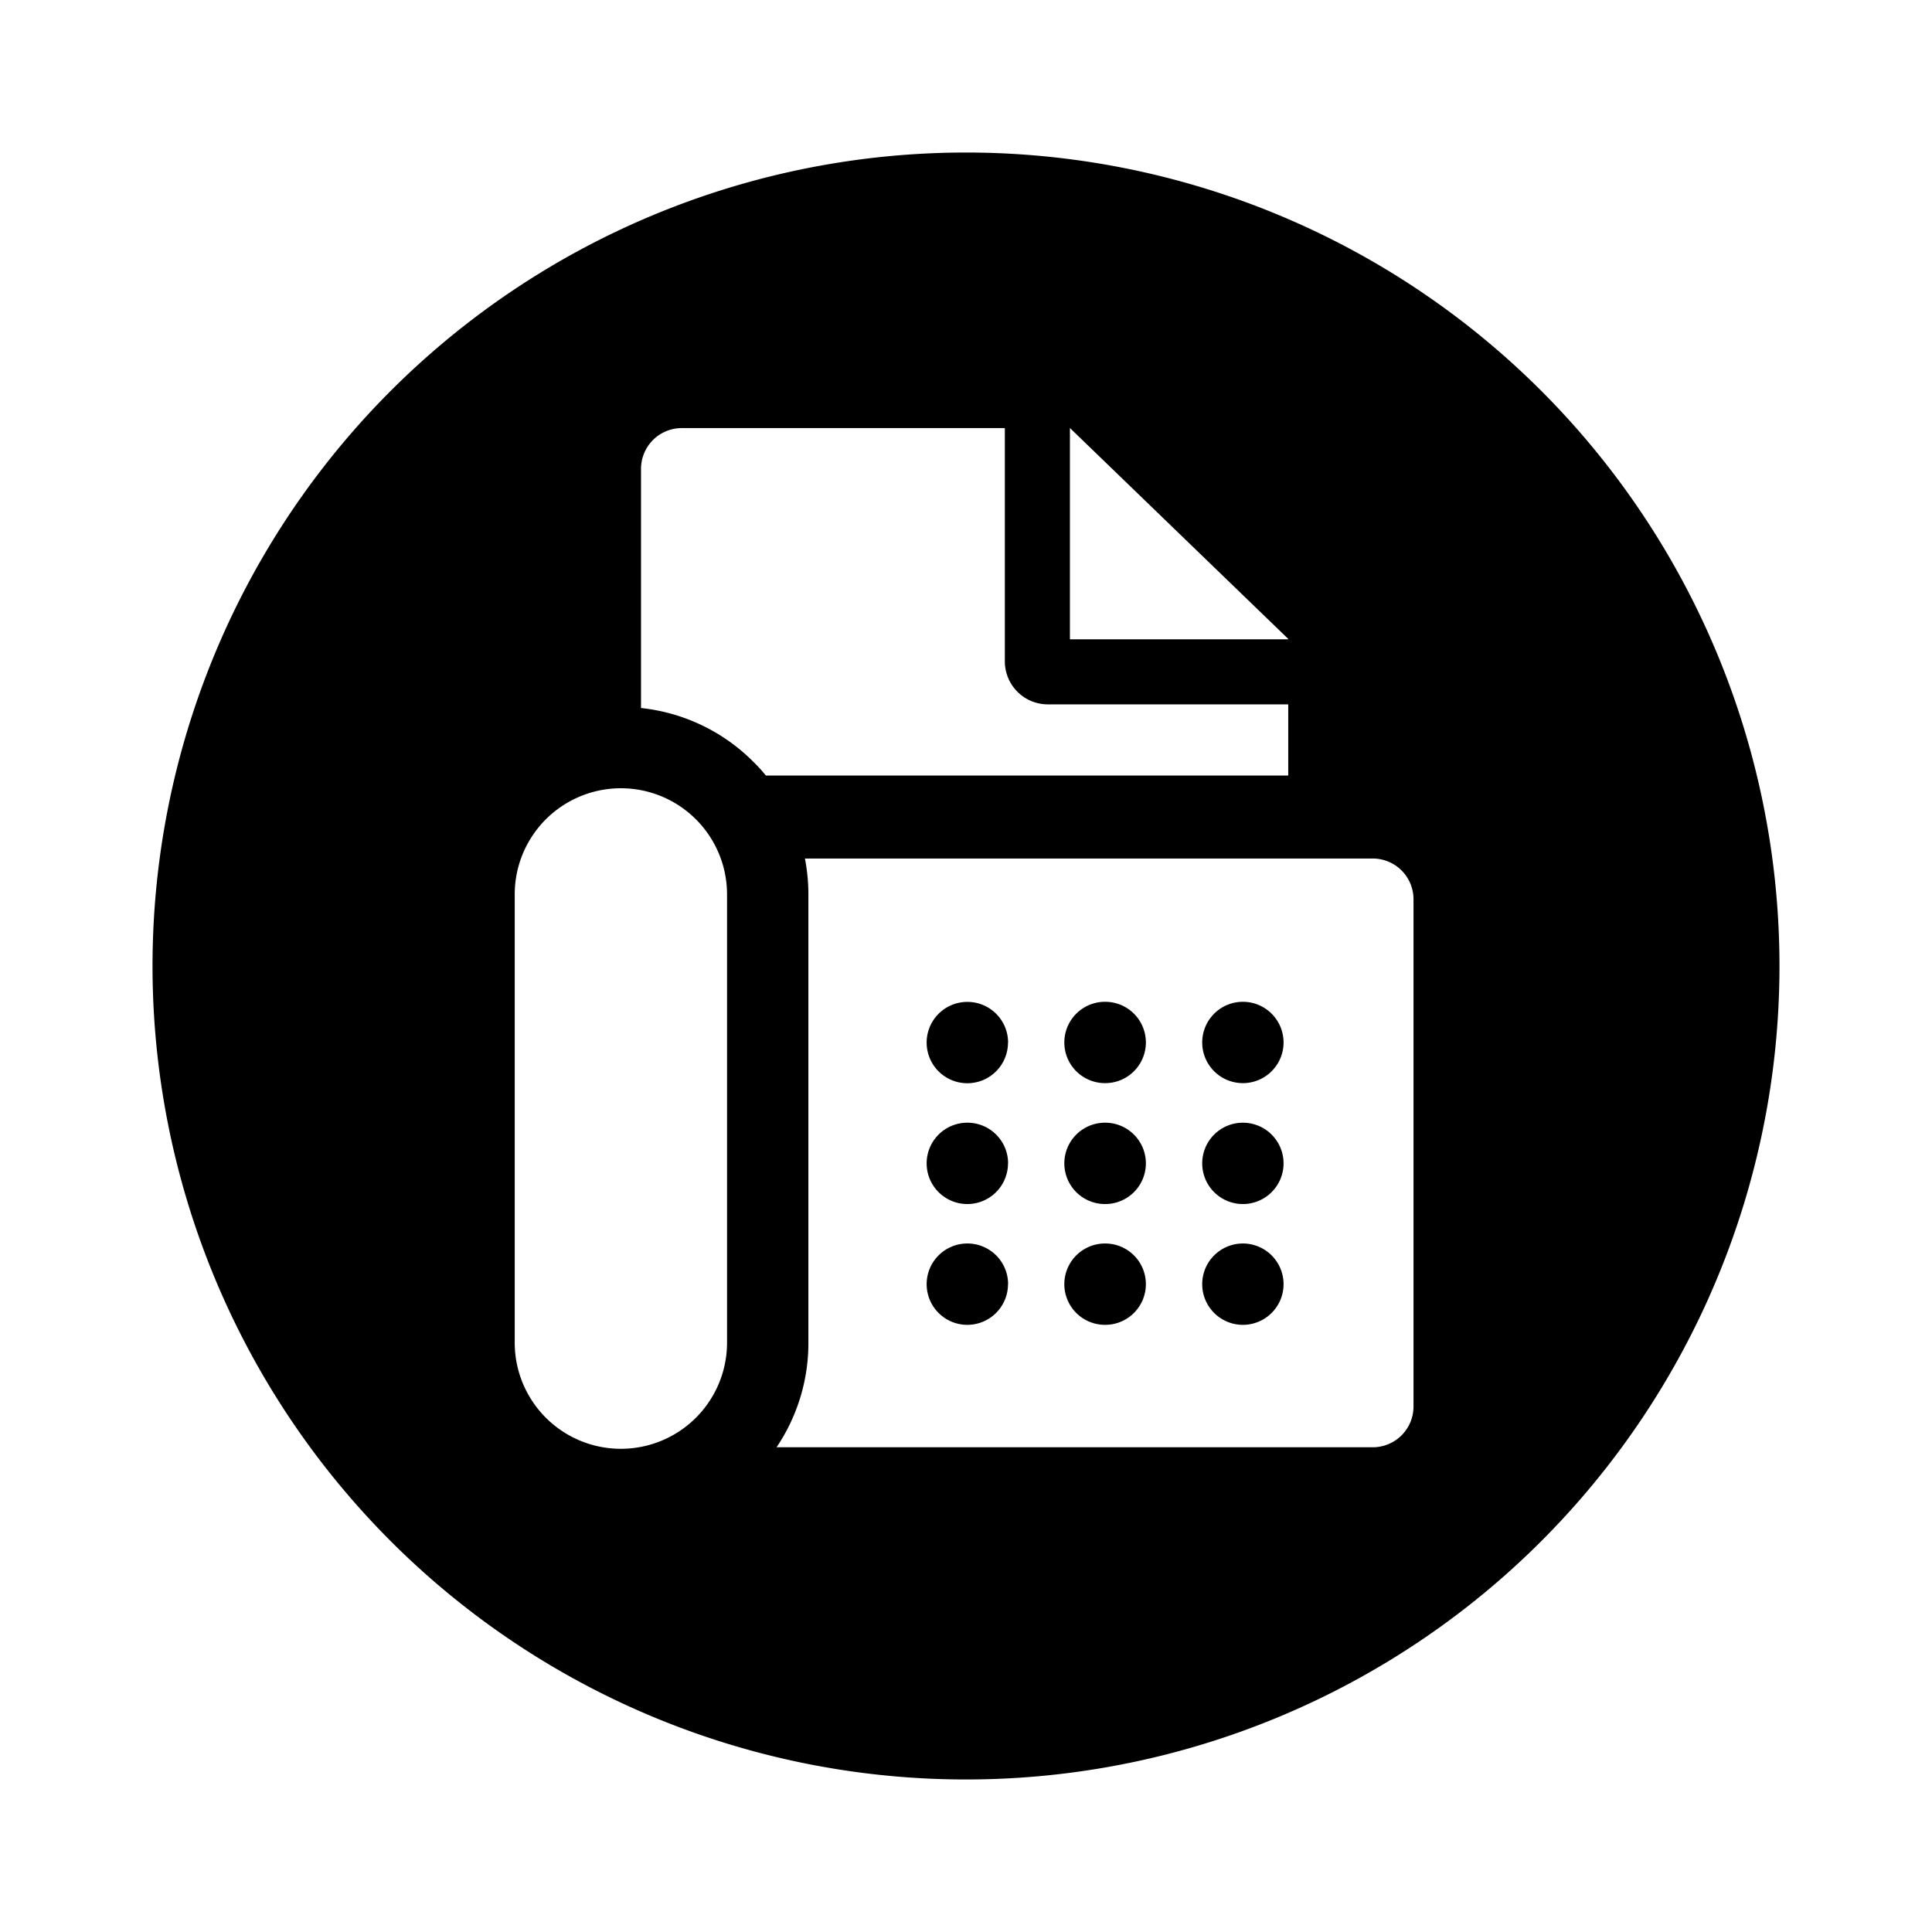 <svg xmlns="http://www.w3.org/2000/svg" fill="#000000" width="800px" height="800px" viewBox="-1 0 19 19" class="cf-icon-svg"><path d="M16.5 9.5a8 8 0 1 1-8-8 8 8 0 0 1 8 8zM6.15 8.796a1.044 1.044 0 0 0-2.088 0v4.408a1.044 1.044 0 1 0 2.088 0zM5.704 4.21a.401.401 0 0 0-.4.4v2.353a1.83 1.83 0 0 1 1.106.53c.043.042.084.087.122.134h5.137v-.7H9.304a.423.423 0 0 1-.422-.422V4.21zm7.197 4.633a.401.401 0 0 0-.4-.4H6.916a1.87 1.87 0 0 1 .034.353v4.408a1.832 1.832 0 0 1-.313 1.029h5.864a.401.401 0 0 0 .4-.4zm-3.987 1.41a.4.4 0 0 0-.4-.4h-.001a.4.4 0 1 0 .4.4zm0 1.188a.4.4 0 0 0-.4-.4h-.001a.4.4 0 1 0 .4.4zm0 1.188a.4.4 0 0 0-.4-.4h-.001a.4.4 0 1 0 .4.4zm1.355-2.377a.4.4 0 0 0-.4-.4h-.002a.4.4 0 1 0 0 .8h.002a.4.4 0 0 0 .4-.4zm0 1.189a.4.4 0 0 0-.4-.4h-.002a.4.4 0 1 0 0 .8h.002a.4.4 0 0 0 .4-.4zm0 1.188a.4.4 0 0 0-.4-.4h-.002a.4.4 0 1 0 0 .8h.002a.4.4 0 0 0 .4-.4zm-.747-6.342h2.147v-.004L9.523 4.21h-.001zm2.101 3.965a.4.4 0 0 0-.4-.4.4.4 0 1 0 .4.4zm0 1.189a.4.4 0 0 0-.4-.4.4.4 0 1 0 .4.4zm0 1.188a.4.4 0 0 0-.4-.4.4.4 0 1 0 .4.4z"></path></svg>